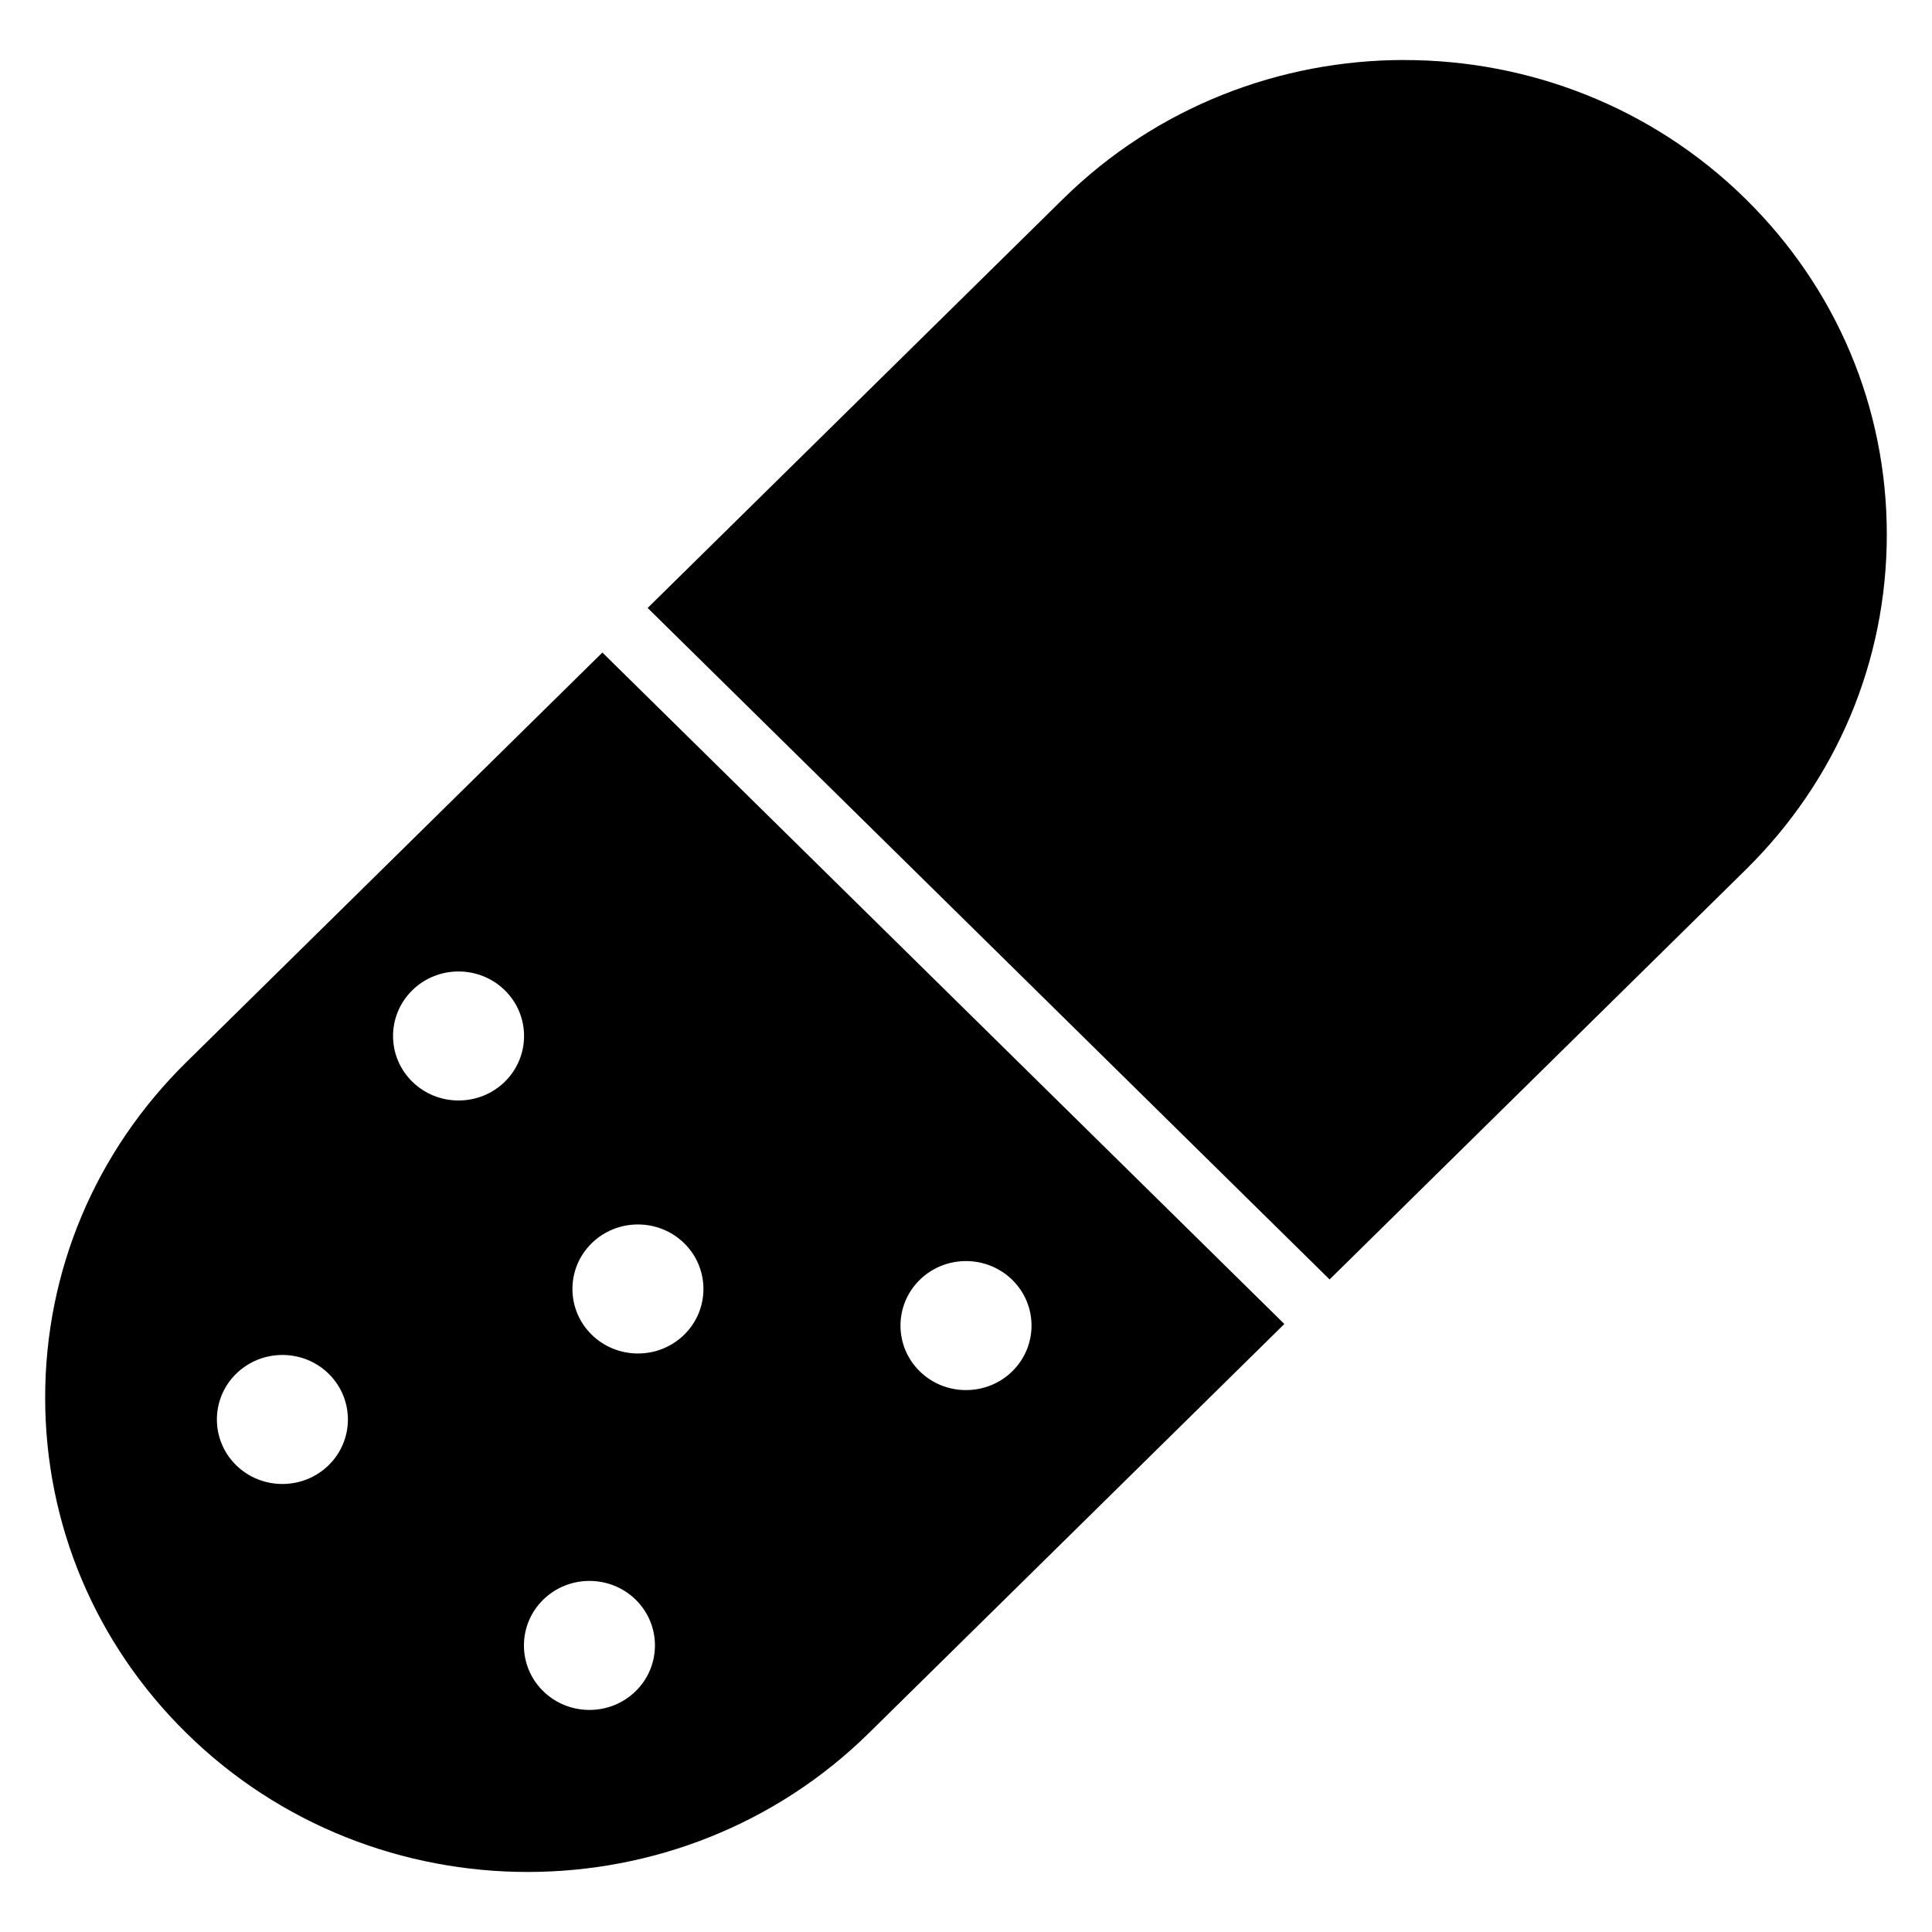 <?xml version="1.0" encoding="UTF-8"?>
<!-- Uploaded to: SVG Repo, www.svgrepo.com, Generator: SVG Repo Mixer Tools -->
<svg fill="#000000" width="800px" height="800px" version="1.1" viewBox="144 144 512 512" xmlns="http://www.w3.org/2000/svg">
 <g>
  <path d="m516.17 159.9c-32.766 0-65.523 12.277-90.465 36.836l-110.07 108.38 180.72 177.95 110.27-108.57c24.121-23.746 37.398-55.309 37.398-88.875 0-33.566-13.281-65.129-37.398-88.879-24.934-24.551-57.699-36.832-90.457-36.832z"/>
  <path d="m303.64 316.93-110.27 108.57c-24.121 23.746-37.402 55.309-37.402 88.875 0 33.566 13.281 65.129 37.398 88.879 49.887 49.117 131.05 49.113 180.93-0.004l110.07-108.38zm-72.52 215.34c-6.773 6.668-17.789 6.668-24.566 0-6.769-6.668-6.769-17.516 0.004-24.188 6.773-6.668 17.789-6.668 24.562-0.004 6.773 6.672 6.773 17.523 0 24.191zm22.121-101.63c-6.773-6.668-6.773-17.52 0-24.188 6.769-6.668 17.785-6.668 24.562 0.004 6.773 6.668 6.773 17.52 0.004 24.188-6.777 6.664-17.793 6.664-24.566-0.004zm59.25 161.51c-6.773 6.668-17.789 6.668-24.566 0-6.769-6.668-6.769-17.516 0.004-24.188 6.773-6.668 17.789-6.668 24.562-0.004 6.773 6.672 6.773 17.523 0 24.191zm12.852-94.461c-6.769 6.668-17.785 6.668-24.562-0.004-6.773-6.668-6.773-17.52-0.004-24.188 6.773-6.668 17.789-6.668 24.566 0 6.769 6.676 6.769 17.523 0 24.191zm62.375 9.699c-6.773-6.668-6.773-17.52 0-24.188 6.773-6.668 17.789-6.668 24.566 0 6.773 6.668 6.773 17.52 0 24.188-6.773 6.668-17.793 6.668-24.566 0z"/>
 </g>
</svg>
